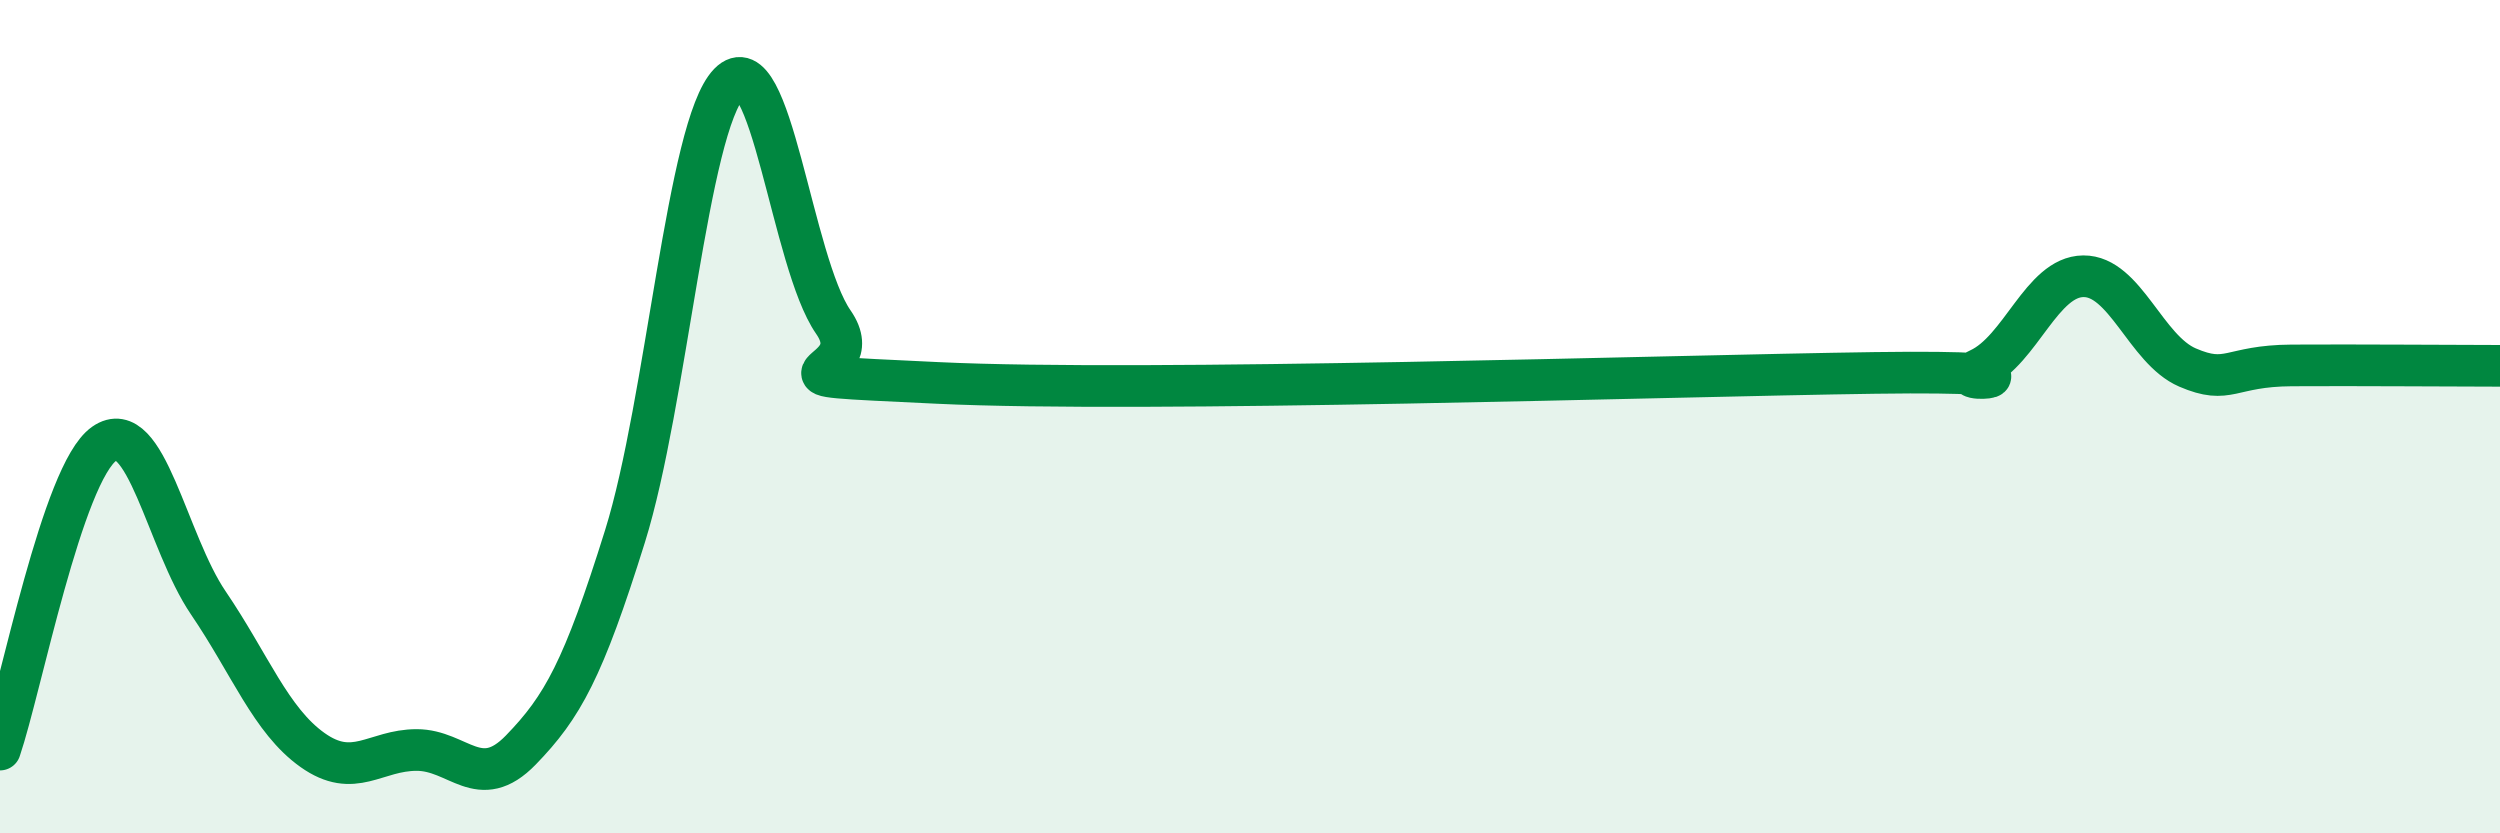 
    <svg width="60" height="20" viewBox="0 0 60 20" xmlns="http://www.w3.org/2000/svg">
      <path
        d="M 0,17.99 C 0.5,16.52 1.5,11.35 2.5,10.65 C 3.5,9.95 4,13 5,14.47 C 6,15.94 6.5,17.29 7.5,18 C 8.5,18.71 9,18 10,18 C 11,18 11.5,19.03 12.5,18 C 13.5,16.97 14,16.07 15,12.87 C 16,9.67 16.5,3.03 17.5,2 C 18.5,0.97 19,6.29 20,7.73 C 21,9.17 17.5,8.95 22.5,9.19 C 27.5,9.43 40,9.02 45,8.95 C 50,8.88 46.5,9.32 47.5,8.86 C 48.5,8.4 49,6.64 50,6.63 C 51,6.62 51.5,8.39 52.5,8.82 C 53.5,9.25 53.5,8.78 55,8.77 C 56.5,8.76 59,8.78 60,8.78L60 20L0 20Z"
        fill="#008740"
        opacity="0.1"
        stroke-linecap="round"
        stroke-linejoin="round"
      />
      <path
        d="M 0,17.99 C 0.5,16.52 1.5,11.35 2.5,10.65 C 3.5,9.95 4,13 5,14.47 C 6,15.94 6.5,17.29 7.5,18 C 8.5,18.71 9,18 10,18 C 11,18 11.5,19.03 12.5,18 C 13.5,16.97 14,16.07 15,12.87 C 16,9.67 16.5,3.03 17.5,2 C 18.5,0.97 19,6.29 20,7.73 C 21,9.17 17.5,8.95 22.5,9.19 C 27.5,9.43 40,9.02 45,8.95 C 50,8.88 46.5,9.32 47.5,8.86 C 48.5,8.4 49,6.64 50,6.63 C 51,6.62 51.5,8.39 52.5,8.82 C 53.5,9.25 53.5,8.78 55,8.77 C 56.5,8.76 59,8.78 60,8.78"
        stroke="#008740"
        stroke-width="1"
        fill="none"
        stroke-linecap="round"
        stroke-linejoin="round"
      />
    </svg>
  